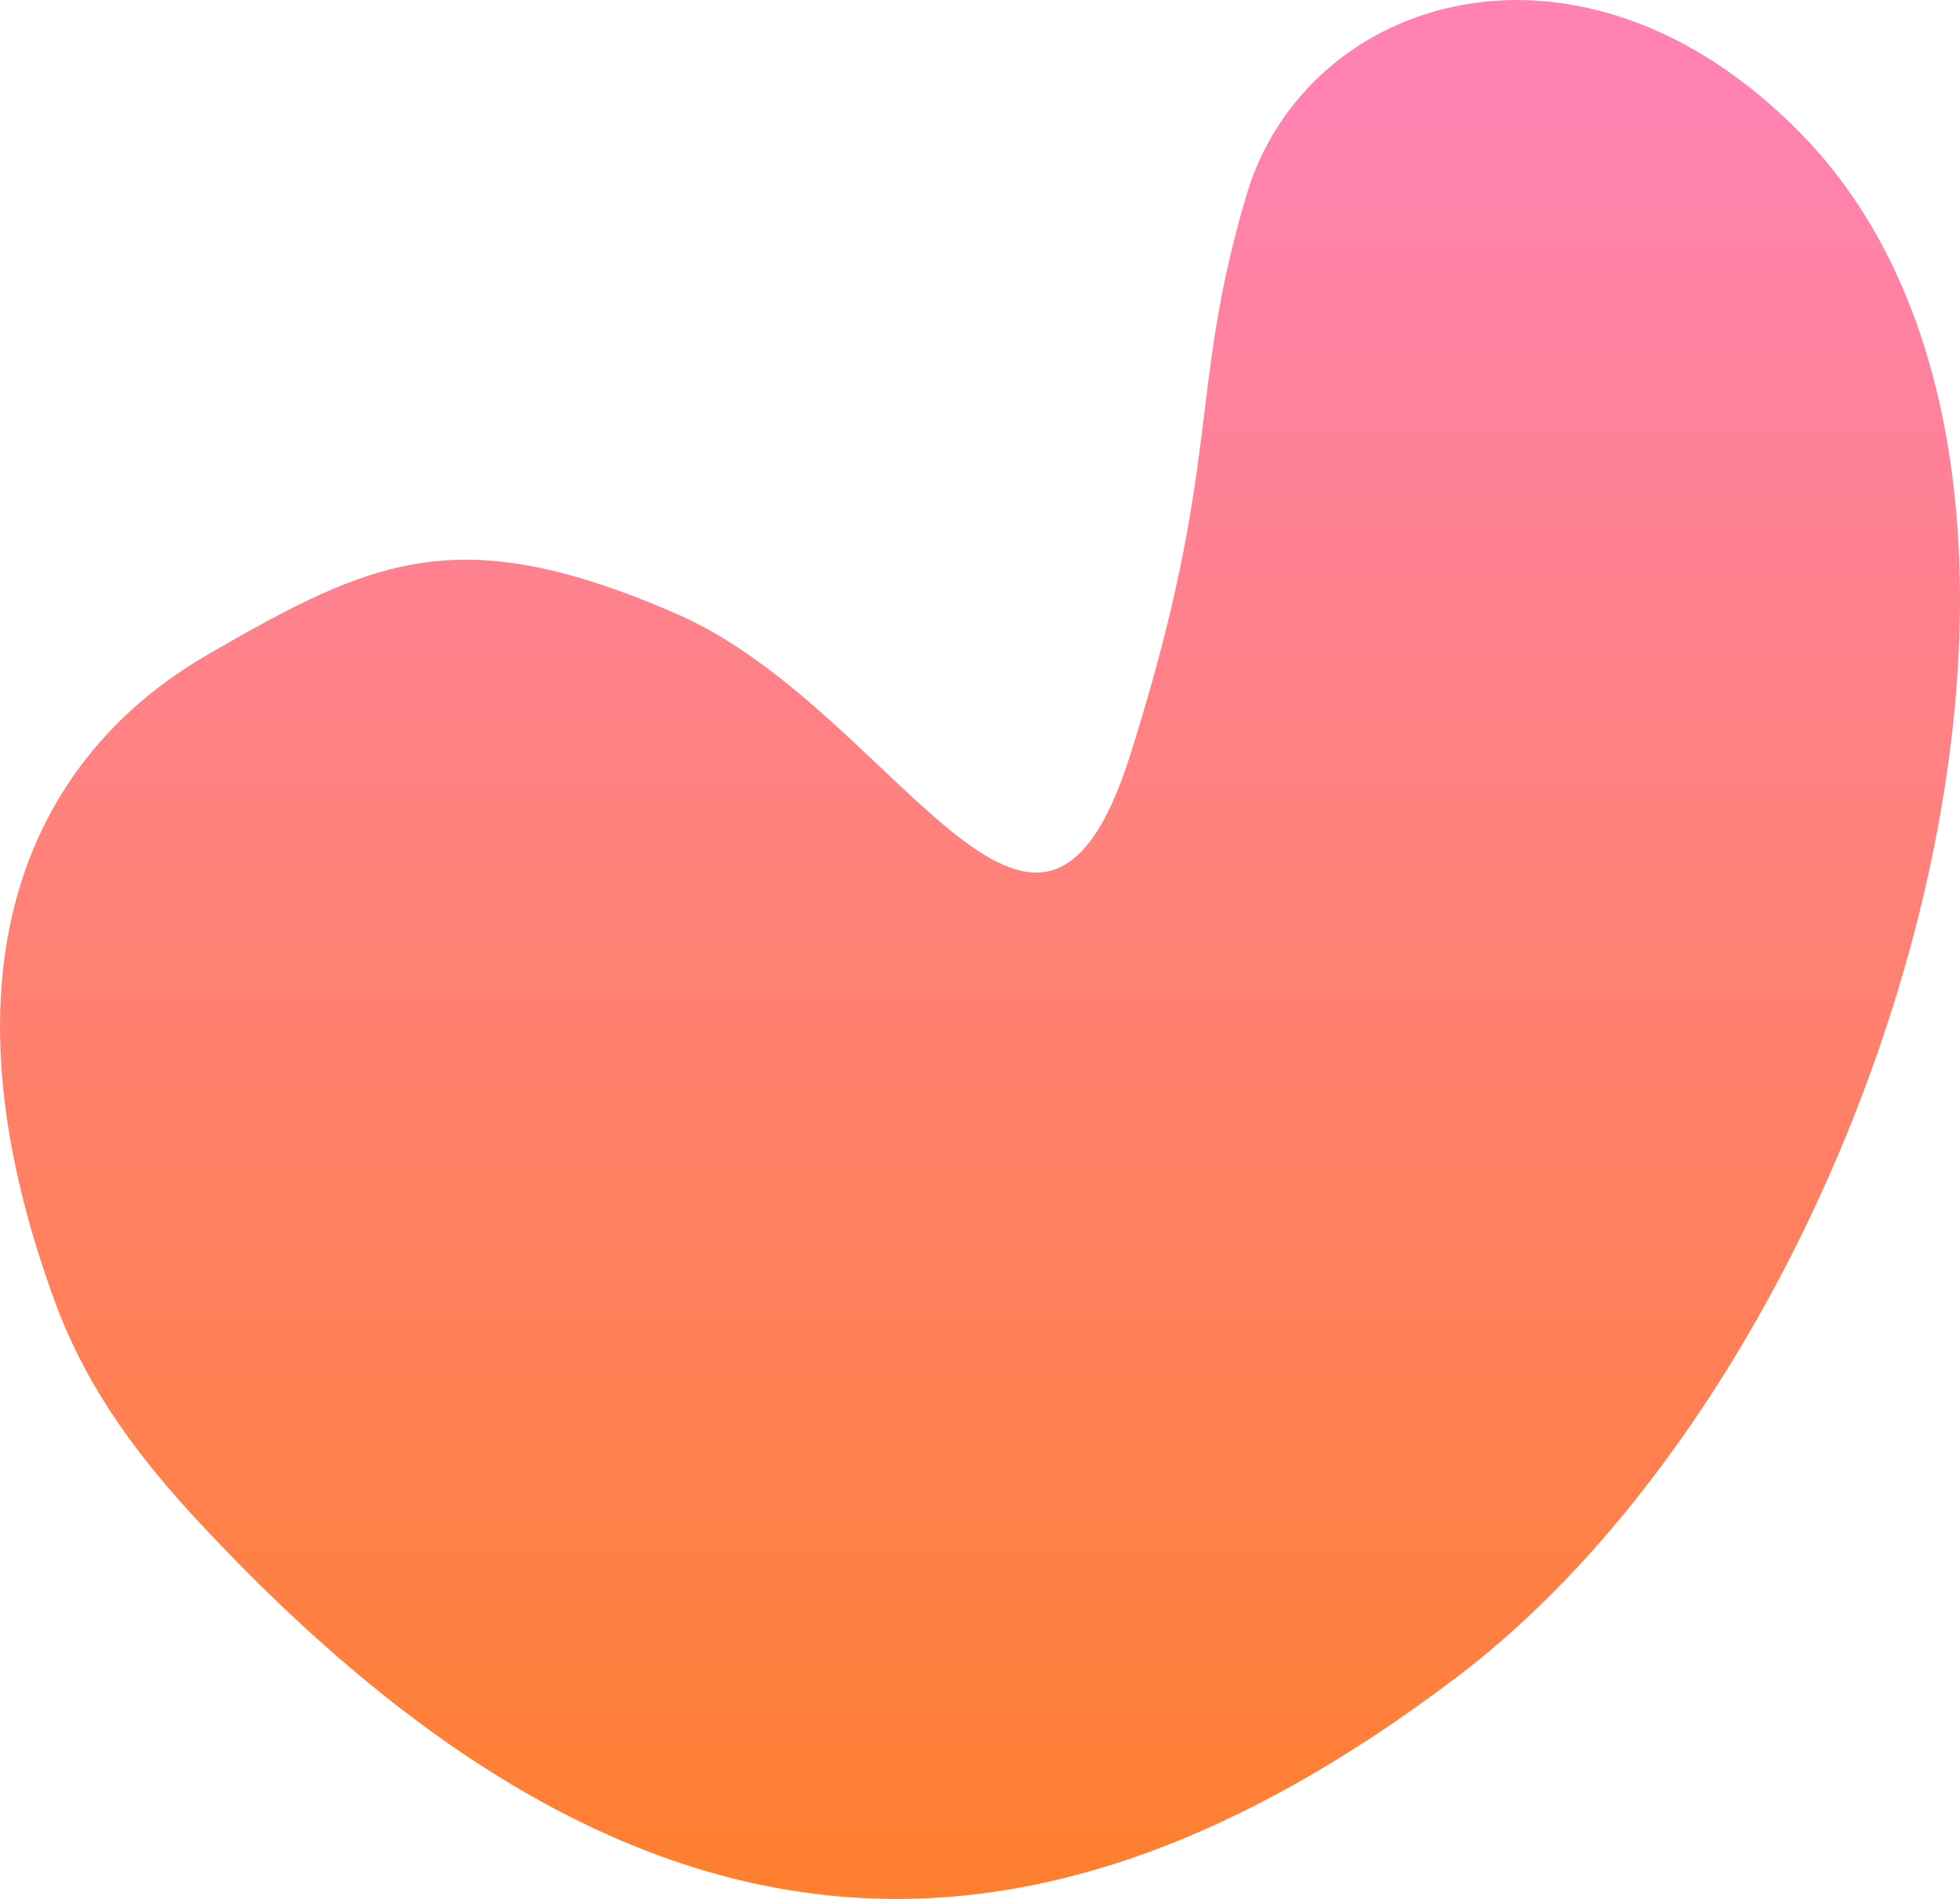 <svg width="32" height="31" viewBox="0 0 32 31" fill="none" xmlns="http://www.w3.org/2000/svg"><path d="M3.387 10.69C.606 12.292-1.17 15.643.905 21.273c.546 1.481 1.45 2.613 2.346 3.579 7.008 7.535 13.5 7.859 20.533 2.527 7.033-5.332 11.212-19.471 5.627-25.19-3.597-3.685-8.086-2.281-9.06.994-.973 3.275-.372 4.31-1.895 9.133-1.523 4.822-3.82-.726-7.4-2.29-3.581-1.563-4.977-.887-7.67.662l.001.002z" fill="url(#paint0_linear_545_88)"/><defs><linearGradient id="paint0_linear_545_88" x1="15.227" y1="31" x2="15.227" y2="1.553" gradientUnits="userSpaceOnUse"><stop stop-color="#FF7F2E"/><stop offset="1" stop-color="#FF82B2"/></linearGradient></defs></svg>